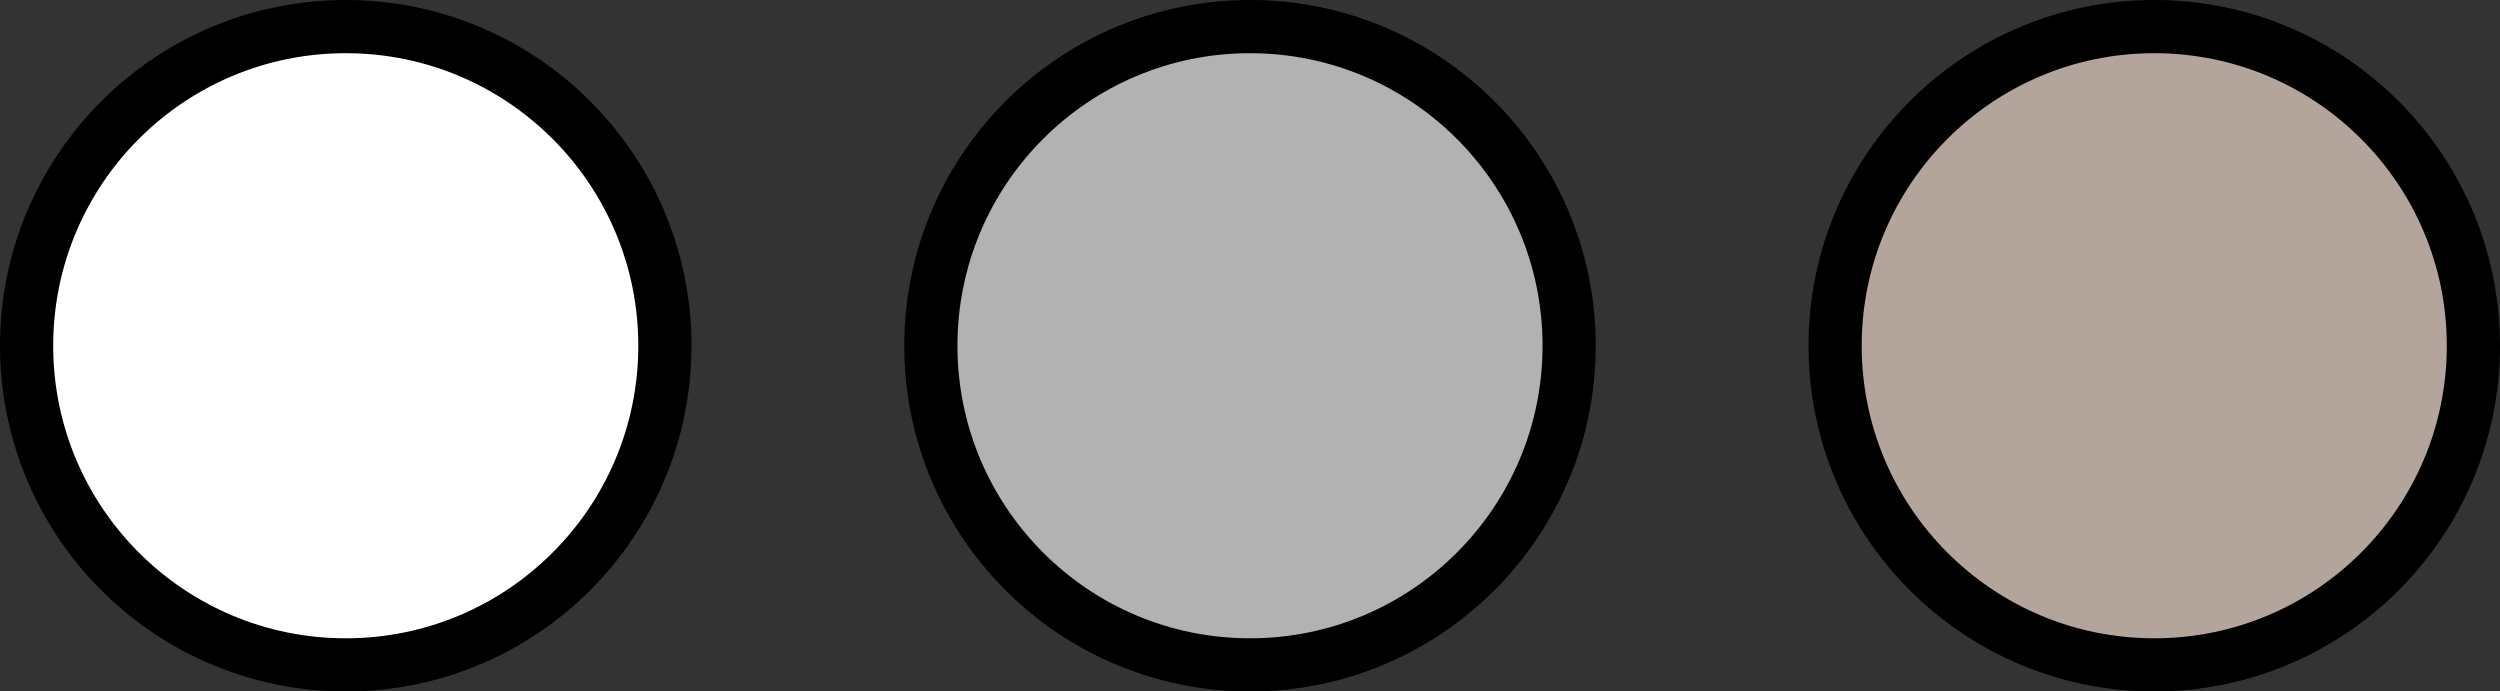 <?xml version="1.0" encoding="UTF-8" standalone="no"?>
<svg width="47" height="13" viewBox="0 0 47 13" fill="none" xmlns="http://www.w3.org/2000/svg">
<rect x="0" y="0" width="47" height="13" fill="#333333" stroke="none"/>
<circle cx="40.5" cy="6.5" r="6" fill="#B3A49C" stroke="black"/>
<circle cx="6.5" cy="6.5" r="6" fill="white" stroke="black"/>
<circle cx="23.5" cy="6.5" r="6" fill="#B2B2B2" stroke="black"/>
</svg>
